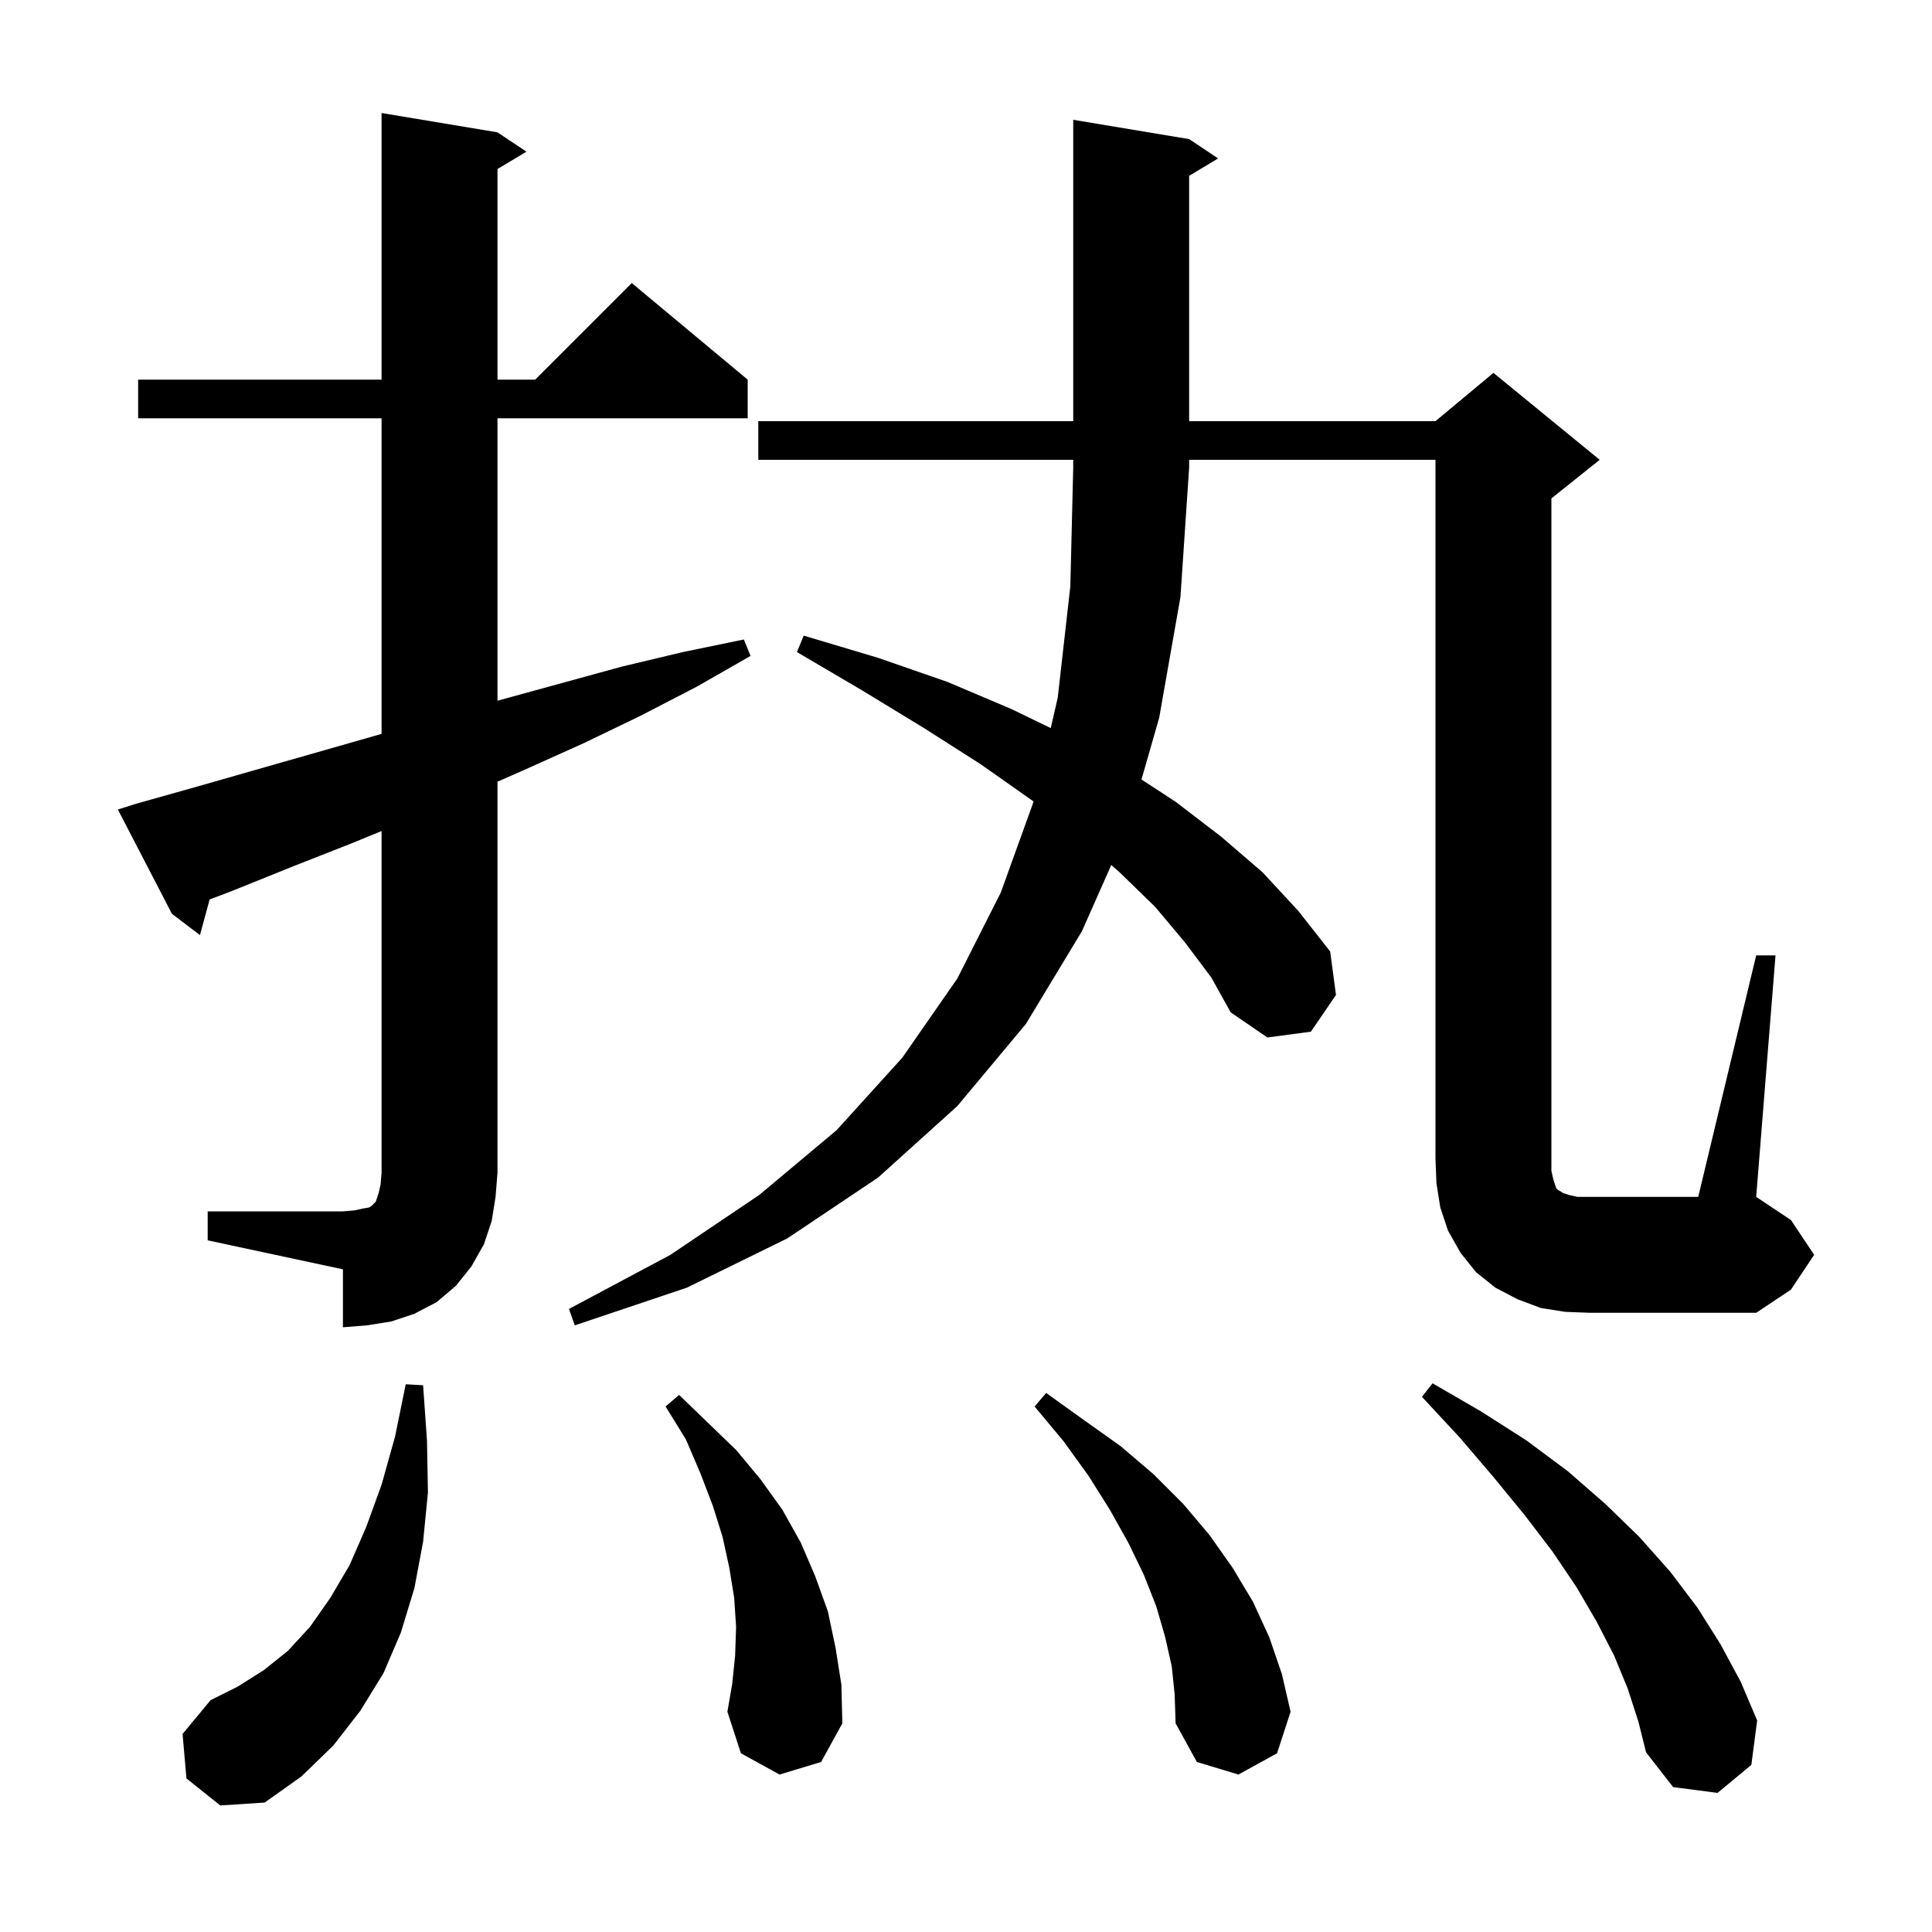 <svg xmlns="http://www.w3.org/2000/svg" xmlns:xlink="http://www.w3.org/1999/xlink" version="1.1" baseProfile="full" viewBox="0 0 200 200" width="200" height="200">
<g fill="black">
<path d="M 19.3 184.1 L 18.9 179.5 L 21.8 176.0 L 24.6 174.6 L 27.3 172.9 L 29.8 170.9 L 32.1 168.4 L 34.2 165.4 L 36.2 162.0 L 37.9 158.1 L 39.5 153.7 L 40.9 148.7 L 42.0 143.3 L 43.8 143.4 L 44.2 149.1 L 44.3 154.5 L 43.8 159.6 L 42.9 164.4 L 41.5 169.0 L 39.7 173.2 L 37.3 177.1 L 34.5 180.7 L 31.2 183.9 L 27.4 186.6 L 22.8 186.9 Z M 168.5 174.8 L 167.1 171.4 L 165.3 167.9 L 163.2 164.3 L 160.7 160.6 L 157.8 156.8 L 154.6 152.9 L 151.1 148.8 L 147.2 144.6 L 148.3 143.2 L 153.3 146.1 L 158.0 149.1 L 162.3 152.3 L 166.2 155.7 L 169.7 159.1 L 172.9 162.7 L 175.7 166.4 L 178.1 170.2 L 180.2 174.1 L 181.9 178.1 L 181.3 182.7 L 177.8 185.6 L 173.2 185.0 L 170.4 181.4 L 169.6 178.2 Z M 121.3 172.5 L 120.6 169.4 L 119.7 166.3 L 118.4 163.0 L 116.8 159.7 L 114.9 156.3 L 112.7 152.8 L 110.1 149.2 L 107.1 145.6 L 108.3 144.2 L 112.2 147.0 L 116.0 149.7 L 119.4 152.6 L 122.5 155.7 L 125.2 158.9 L 127.6 162.3 L 129.7 165.8 L 131.4 169.5 L 132.7 173.3 L 133.6 177.2 L 132.2 181.5 L 128.2 183.7 L 123.9 182.4 L 121.7 178.4 L 121.6 175.4 Z M 80.7 183.7 L 76.7 181.5 L 75.3 177.2 L 75.8 174.3 L 76.1 171.4 L 76.2 168.4 L 76.0 165.4 L 75.5 162.3 L 74.8 159.1 L 73.8 155.9 L 72.5 152.5 L 71.0 149.0 L 68.9 145.6 L 70.3 144.4 L 73.3 147.3 L 76.2 150.1 L 78.7 153.1 L 81.0 156.3 L 82.9 159.7 L 84.4 163.2 L 85.7 166.8 L 86.5 170.6 L 87.1 174.4 L 87.2 178.4 L 85.0 182.4 Z M 21.5 125.4 L 35.5 125.4 L 36.7 125.3 L 37.6 125.1 L 38.2 125.0 L 38.5 124.8 L 38.9 124.4 L 39.2 123.5 L 39.4 122.6 L 39.5 121.4 L 39.5 86.03 L 36.4 87.3 L 30.3 89.7 L 24.1 92.2 L 21.7 93.114 L 20.7 96.8 L 17.8 94.6 L 12.2 83.8 L 14.1 83.2 L 20.5 81.4 L 39.5 75.971 L 39.5 43.3 L 14.3 43.3 L 14.3 39.3 L 39.5 39.3 L 39.5 11.7 L 51.5 13.7 L 54.5 15.7 L 51.5 17.5 L 51.5 39.3 L 55.4 39.3 L 65.4 29.3 L 77.4 39.3 L 77.4 43.3 L 51.5 43.3 L 51.5 72.543 L 52.0 72.4 L 64.4 69.0 L 70.7 67.5 L 77.0 66.2 L 77.7 67.9 L 72.1 71.1 L 66.3 74.1 L 60.5 76.9 L 54.5 79.6 L 51.5 80.922 L 51.5 121.4 L 51.3 123.9 L 50.9 126.4 L 50.1 128.8 L 48.8 131.1 L 47.2 133.1 L 45.2 134.8 L 42.9 136.0 L 40.5 136.8 L 38.0 137.2 L 35.5 137.4 L 35.5 131.4 L 21.5 128.4 Z M 122.7 97.6 L 119.6 93.9 L 115.9 90.3 L 115.04 89.543 L 112.0 96.4 L 106.2 106.0 L 99.1 114.5 L 90.9 121.9 L 81.5 128.2 L 71.1 133.3 L 59.5 137.2 L 58.9 135.5 L 69.4 129.9 L 78.6 123.7 L 86.6 117.0 L 93.4 109.5 L 99.1 101.3 L 103.6 92.4 L 107 82.977 L 106.9 82.9 L 101.5 79.1 L 95.7 75.4 L 89.3 71.5 L 82.5 67.5 L 83.2 65.8 L 90.9 68.1 L 98.1 70.6 L 104.7 73.4 L 108.775 75.372 L 109.5 72.2 L 110.8 60.7 L 111.1 48.4 L 111.1 47.6 L 78.5 47.6 L 78.5 43.6 L 111.1 43.6 L 111.1 12.4 L 123.1 14.4 L 126.1 16.4 L 123.1 18.2 L 123.1 43.6 L 148.6 43.6 L 154.6 38.6 L 165.6 47.6 L 160.6 51.6 L 160.6 121.2 L 160.8 122.1 L 161.1 123.0 L 161.3 123.2 L 161.5 123.3 L 161.8 123.5 L 162.4 123.7 L 163.3 123.9 L 175.8 123.9 L 181.8 98.9 L 183.8 98.9 L 181.8 123.9 L 185.4 126.3 L 187.8 129.9 L 185.4 133.5 L 181.8 135.9 L 164.6 135.9 L 162.0 135.8 L 159.5 135.4 L 157.1 134.5 L 154.8 133.3 L 152.8 131.7 L 151.2 129.7 L 149.9 127.4 L 149.1 125.0 L 148.7 122.5 L 148.6 119.9 L 148.6 47.6 L 123.1 47.6 L 123.1 48.4 L 122.2 61.8 L 120.0 74.3 L 118.166 80.69 L 121.7 83.0 L 126.4 86.6 L 130.7 90.3 L 134.4 94.3 L 137.7 98.5 L 138.3 103.0 L 135.7 106.8 L 131.2 107.4 L 127.4 104.8 L 125.4 101.2 Z " />
</g>
</svg>
